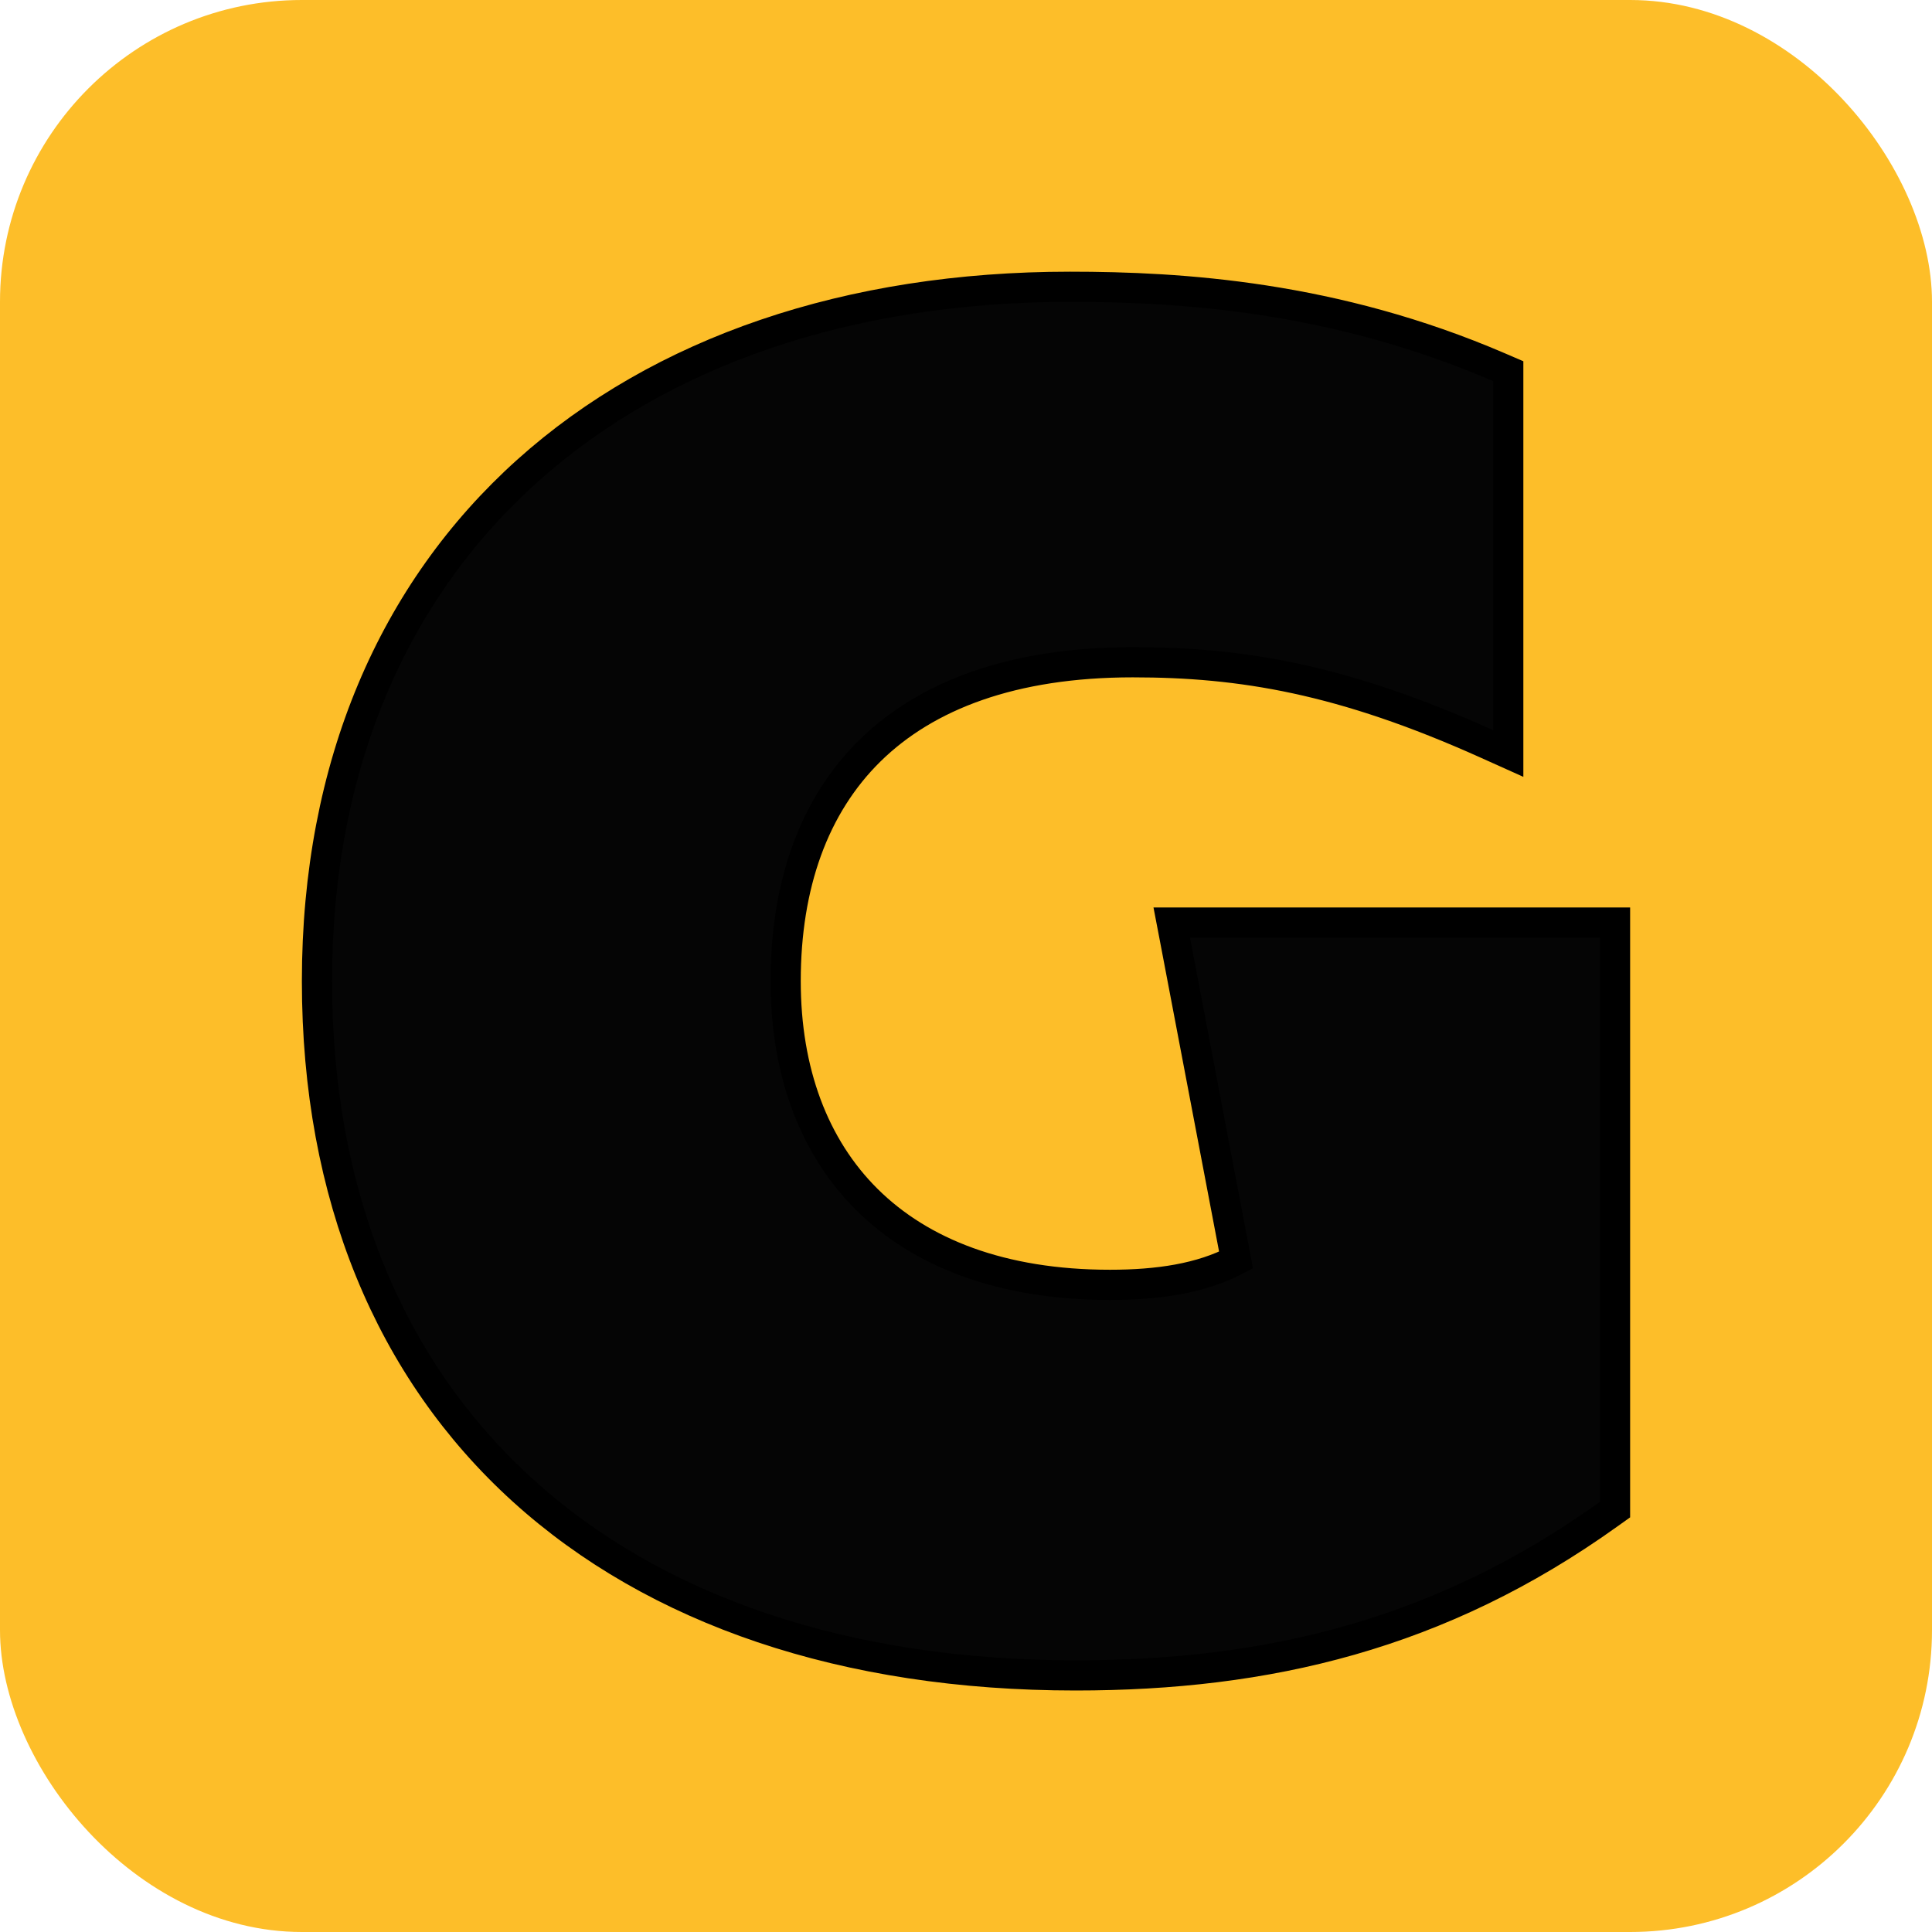 <svg width="64" height="64" viewBox="0 0 64 64" fill="none" xmlns="http://www.w3.org/2000/svg">
<rect width="64" height="64" rx="10" fill="#FDBE29"/>
<path d="M49.963 24.961L49.258 24.644C44.459 22.485 41.118 21.938 37.526 21.938C33.543 21.938 30.684 23.036 28.821 24.864C26.959 26.692 26.026 29.316 26.026 32.5C26.026 35.489 26.955 37.992 28.727 39.746C30.5 41.5 33.173 42.562 36.769 42.562C38.362 42.562 39.786 42.352 40.946 41.741L38.93 31.156L38.816 30.562H53.5V50.007L53.291 50.156C47.694 54.167 41.965 55.5 35.632 55.5C27.993 55.5 21.704 53.348 17.319 49.37C12.929 45.386 10.5 39.619 10.5 32.5C10.5 25.343 13.043 19.577 17.463 15.604C21.877 11.638 28.116 9.5 35.442 9.5C39.135 9.5 44.203 9.815 49.661 12.166L49.963 12.296V24.961Z" fill="#050505" stroke="black"/>
</svg>
